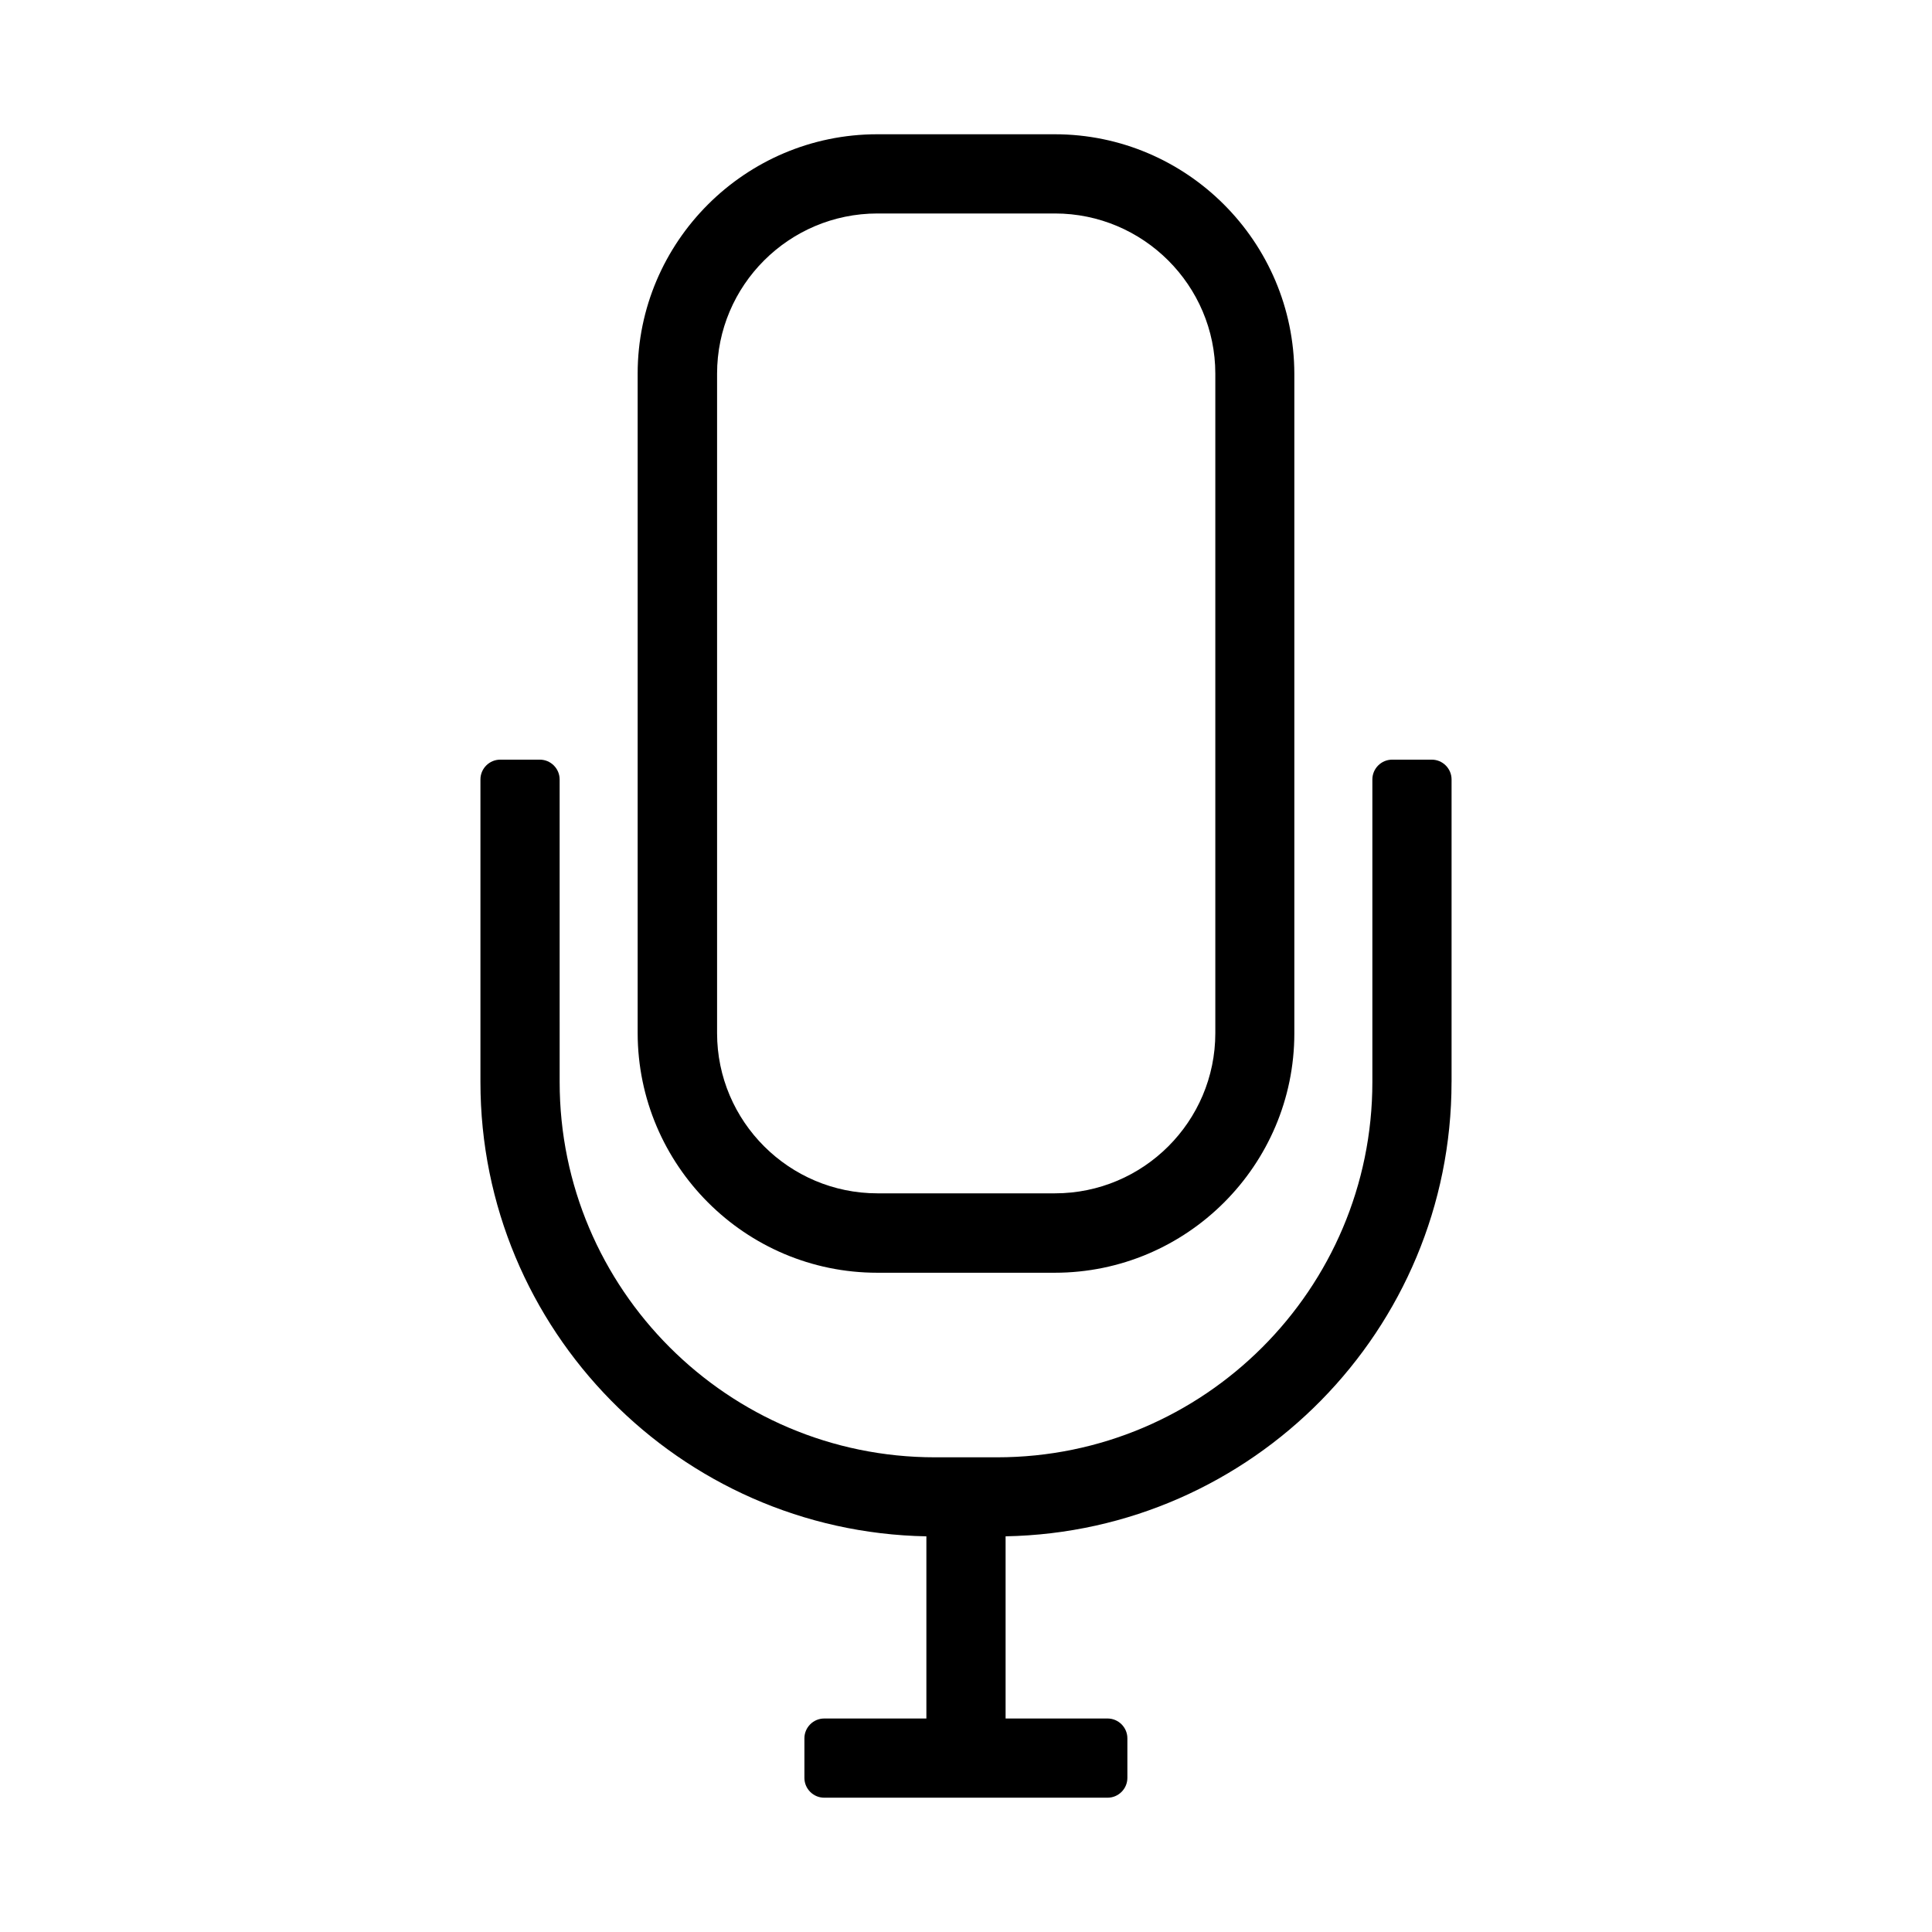 <?xml version="1.0" encoding="UTF-8"?>
<!-- Uploaded to: SVG Repo, www.svgrepo.com, Generator: SVG Repo Mixer Tools -->
<svg fill="#000000" width="800px" height="800px" version="1.1" viewBox="144 144 512 512" xmlns="http://www.w3.org/2000/svg">
 <g>
  <path d="m376.49 481.29h47.023c35.004 0 63.5-28.496 63.5-63.449v-174.76c-0.055-35.004-28.496-63.5-63.504-63.5h-47.023c-35.004 0-63.5 28.496-63.5 63.449v174.76c0.055 35.004 28.5 63.5 63.504 63.5zm-42.457-238.26c0-23.406 19.051-42.457 42.508-42.457h47.023c23.406 0 42.508 19.051 42.508 42.457v174.76c0 23.406-19.051 42.457-42.508 42.457h-47.023c-23.406 0-42.508-19.051-42.508-42.457z"/>
  <path d="m528.68 430.75v-80.188c0-2.887-2.363-5.246-5.246-5.246h-10.496c-2.887 0-5.246 2.363-5.246 5.246v80.191c0 54.84-44.609 99.449-99.449 99.449h-16.48c-54.84 0-99.449-44.609-99.449-99.449l-0.004-80.191c0-2.887-2.363-5.246-5.246-5.246h-10.496c-2.887 0-5.246 2.363-5.246 5.246v80.191c0 65.652 52.797 119.18 118.18 120.39v48.277h-27.078c-2.887 0-5.246 2.363-5.246 5.246v10.496c0 2.887 2.363 5.246 5.246 5.246h75.098c2.887 0 5.246-2.363 5.246-5.246v-10.496c0-2.887-2.363-5.246-5.246-5.246h-27.027v-48.281c65.391-1.207 118.18-54.734 118.18-120.39z"/>
 </g>
</svg>